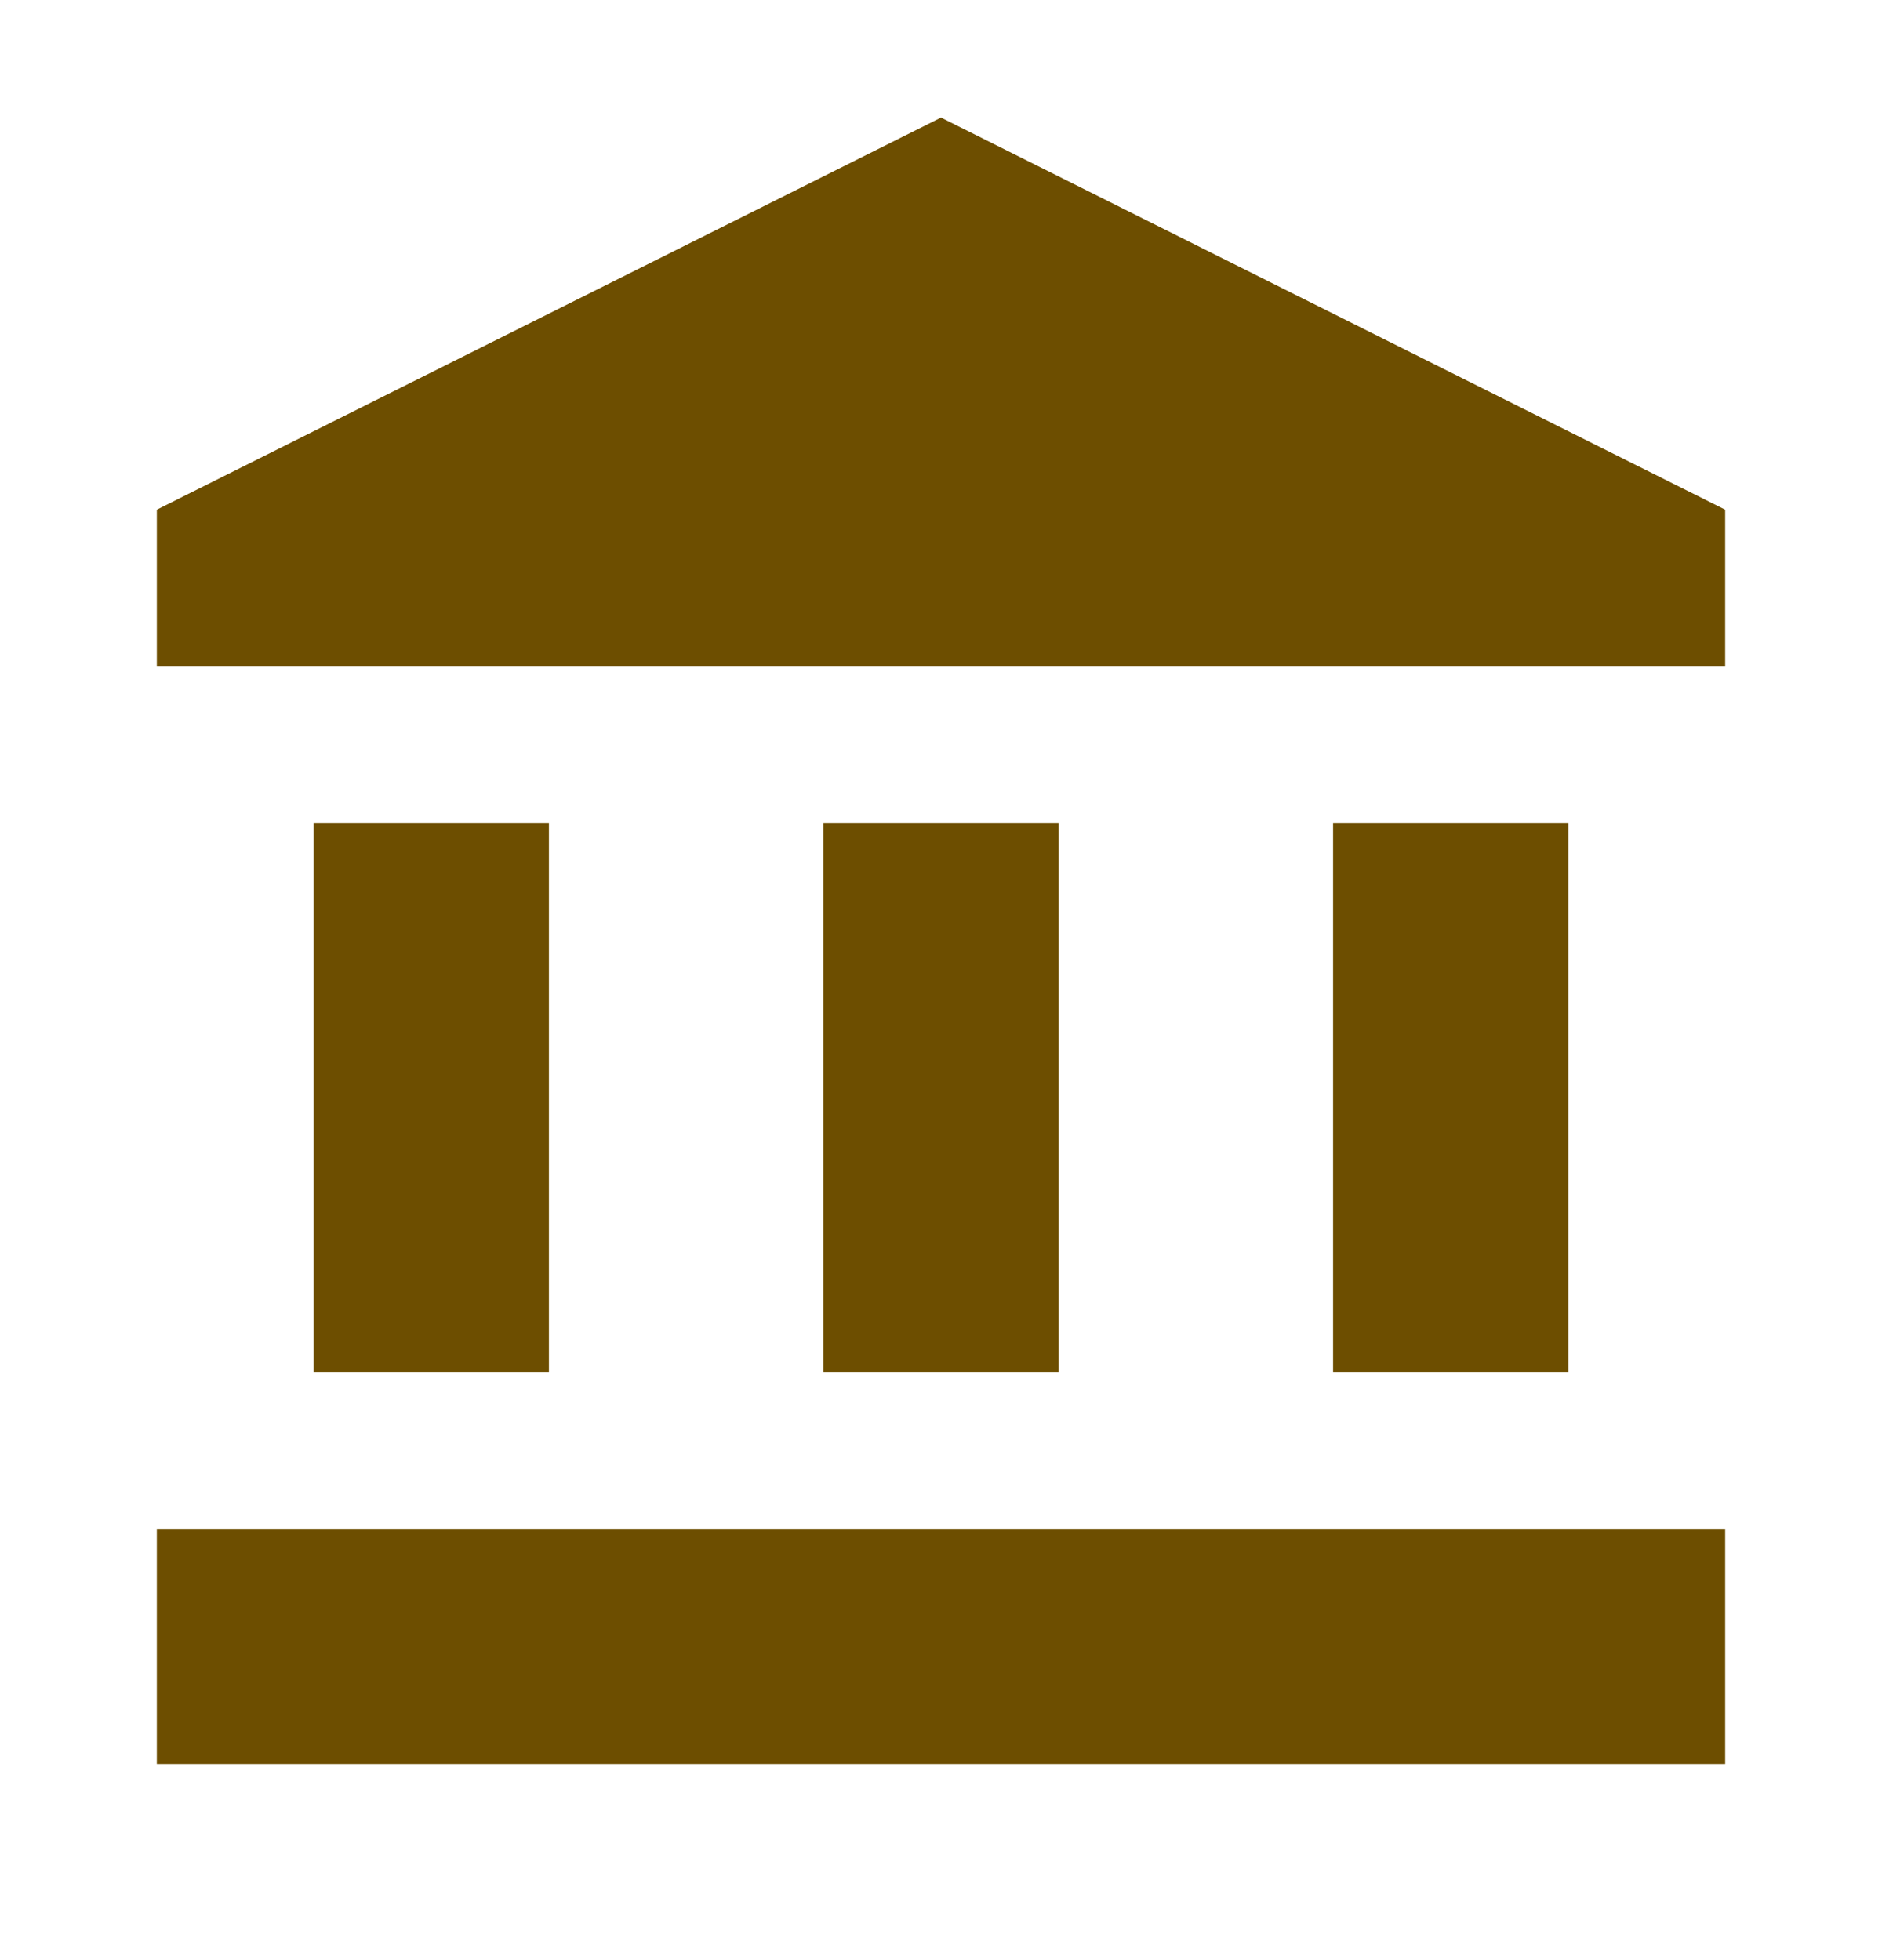 <svg width="24" height="25" viewBox="0 0 24 25" fill="none" xmlns="http://www.w3.org/2000/svg">
    <g clip-path="url(#clip0_302_2848)">
        <path d="M7 10.5H4V17.5H7V10.5Z" fill="#6D4E00" />
        <path d="M13.5 10.5H10.5V17.5H13.5V10.5Z" fill="#6D4E00" />
        <path d="M22 19.5H2V22.5H22V19.5Z" fill="#6D4E00" />
        <path d="M20 10.5H17V17.5H20V10.5Z" fill="#6D4E00" />
        <path d="M12 1.5L2 6.5V8.5H22V6.5L12 1.5Z" fill="#6D4E00" />
    </g>
    <defs>
        <clipPath id="clip0_302_2848">
            <rect width="24" height="24" fill="white" transform="translate(0 0.5)" />
        </clipPath>
    </defs>
</svg>